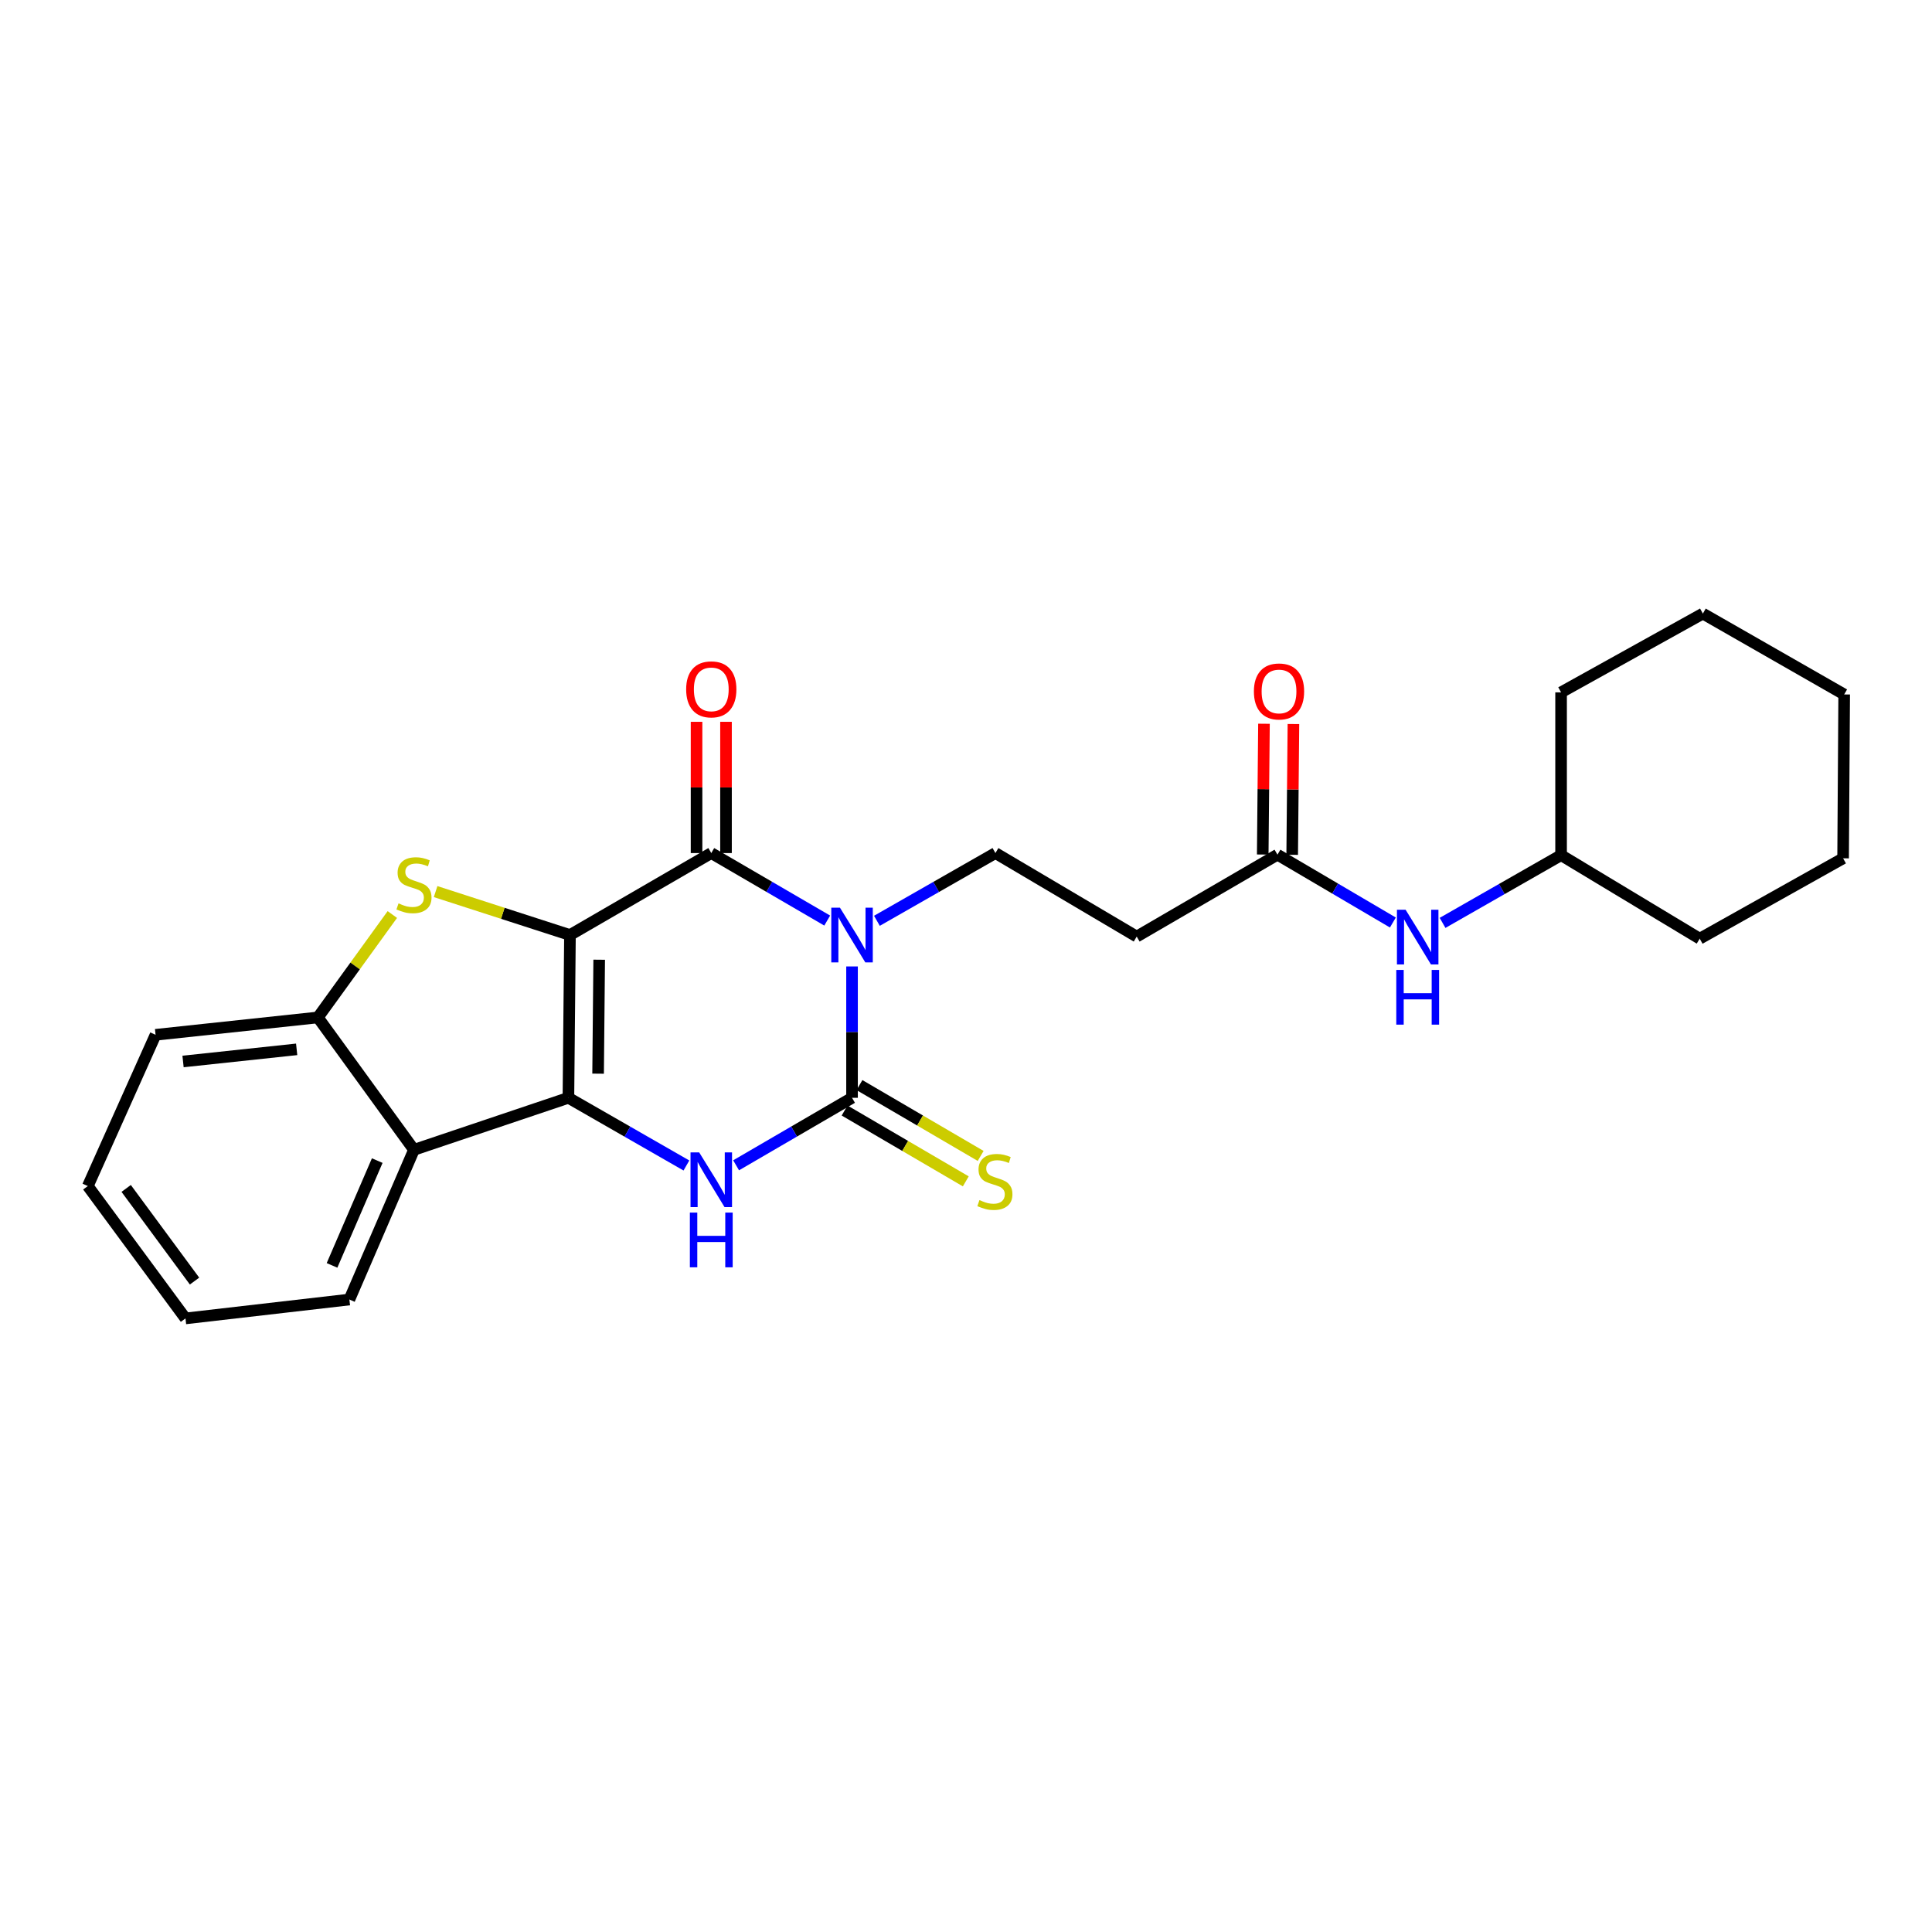 <?xml version='1.0' encoding='iso-8859-1'?>
<svg version='1.1' baseProfile='full'
              xmlns='http://www.w3.org/2000/svg'
                      xmlns:rdkit='http://www.rdkit.org/xml'
                      xmlns:xlink='http://www.w3.org/1999/xlink'
                  xml:space='preserve'
width='1000px' height='1000px' viewBox='0 0 1000 1000'>
<!-- END OF HEADER -->
<rect style='opacity:1.0;fill:#FFFFFF;stroke:none' width='1000' height='1000' x='0' y='0'> </rect>
<path class='bond-1' d='M 295.013,483.965 L 294.209,568.222' style='fill:none;fill-rule:evenodd;stroke:#000000;stroke-width:6px;stroke-linecap:butt;stroke-linejoin:miter;stroke-opacity:1' />
<path class='bond-1' d='M 310.139,496.749 L 309.575,555.729' style='fill:none;fill-rule:evenodd;stroke:#000000;stroke-width:6px;stroke-linecap:butt;stroke-linejoin:miter;stroke-opacity:1' />
<path class='bond-2' d='M 295.013,483.965 L 368.156,441.545' style='fill:none;fill-rule:evenodd;stroke:#000000;stroke-width:6px;stroke-linecap:butt;stroke-linejoin:miter;stroke-opacity:1' />
<path class='bond-5' d='M 295.013,483.965 L 260.243,472.727' style='fill:none;fill-rule:evenodd;stroke:#000000;stroke-width:6px;stroke-linecap:butt;stroke-linejoin:miter;stroke-opacity:1' />
<path class='bond-5' d='M 260.243,472.727 L 225.474,461.488' style='fill:none;fill-rule:evenodd;stroke:#CCCC00;stroke-width:6px;stroke-linecap:butt;stroke-linejoin:miter;stroke-opacity:1' />
<path class='bond-0' d='M 428.164,476.485 L 398.16,459.015' style='fill:none;fill-rule:evenodd;stroke:#0000FF;stroke-width:6px;stroke-linecap:butt;stroke-linejoin:miter;stroke-opacity:1' />
<path class='bond-0' d='M 398.16,459.015 L 368.156,441.545' style='fill:none;fill-rule:evenodd;stroke:#000000;stroke-width:6px;stroke-linecap:butt;stroke-linejoin:miter;stroke-opacity:1' />
<path class='bond-3' d='M 441.011,500.232 L 441.011,534.227' style='fill:none;fill-rule:evenodd;stroke:#0000FF;stroke-width:6px;stroke-linecap:butt;stroke-linejoin:miter;stroke-opacity:1' />
<path class='bond-3' d='M 441.011,534.227 L 441.011,568.222' style='fill:none;fill-rule:evenodd;stroke:#000000;stroke-width:6px;stroke-linecap:butt;stroke-linejoin:miter;stroke-opacity:1' />
<path class='bond-8' d='M 453.888,476.605 L 484.559,459.075' style='fill:none;fill-rule:evenodd;stroke:#0000FF;stroke-width:6px;stroke-linecap:butt;stroke-linejoin:miter;stroke-opacity:1' />
<path class='bond-8' d='M 484.559,459.075 L 515.23,441.545' style='fill:none;fill-rule:evenodd;stroke:#000000;stroke-width:6px;stroke-linecap:butt;stroke-linejoin:miter;stroke-opacity:1' />
<path class='bond-4' d='M 294.209,568.222 L 324.747,585.74' style='fill:none;fill-rule:evenodd;stroke:#000000;stroke-width:6px;stroke-linecap:butt;stroke-linejoin:miter;stroke-opacity:1' />
<path class='bond-4' d='M 324.747,585.74 L 355.285,603.258' style='fill:none;fill-rule:evenodd;stroke:#0000FF;stroke-width:6px;stroke-linecap:butt;stroke-linejoin:miter;stroke-opacity:1' />
<path class='bond-6' d='M 294.209,568.222 L 214.272,595.141' style='fill:none;fill-rule:evenodd;stroke:#000000;stroke-width:6px;stroke-linecap:butt;stroke-linejoin:miter;stroke-opacity:1' />
<path class='bond-12' d='M 375.78,441.545 L 375.78,407.577' style='fill:none;fill-rule:evenodd;stroke:#000000;stroke-width:6px;stroke-linecap:butt;stroke-linejoin:miter;stroke-opacity:1' />
<path class='bond-12' d='M 375.78,407.577 L 375.78,373.61' style='fill:none;fill-rule:evenodd;stroke:#FF0000;stroke-width:6px;stroke-linecap:butt;stroke-linejoin:miter;stroke-opacity:1' />
<path class='bond-12' d='M 360.533,441.545 L 360.533,407.577' style='fill:none;fill-rule:evenodd;stroke:#000000;stroke-width:6px;stroke-linecap:butt;stroke-linejoin:miter;stroke-opacity:1' />
<path class='bond-12' d='M 360.533,407.577 L 360.533,373.61' style='fill:none;fill-rule:evenodd;stroke:#FF0000;stroke-width:6px;stroke-linecap:butt;stroke-linejoin:miter;stroke-opacity:1' />
<path class='bond-10' d='M 437.164,574.803 L 468.527,593.136' style='fill:none;fill-rule:evenodd;stroke:#000000;stroke-width:6px;stroke-linecap:butt;stroke-linejoin:miter;stroke-opacity:1' />
<path class='bond-10' d='M 468.527,593.136 L 499.89,611.469' style='fill:none;fill-rule:evenodd;stroke:#CCCC00;stroke-width:6px;stroke-linecap:butt;stroke-linejoin:miter;stroke-opacity:1' />
<path class='bond-10' d='M 444.858,561.64 L 476.222,579.973' style='fill:none;fill-rule:evenodd;stroke:#000000;stroke-width:6px;stroke-linecap:butt;stroke-linejoin:miter;stroke-opacity:1' />
<path class='bond-10' d='M 476.222,579.973 L 507.585,598.306' style='fill:none;fill-rule:evenodd;stroke:#CCCC00;stroke-width:6px;stroke-linecap:butt;stroke-linejoin:miter;stroke-opacity:1' />
<path class='bond-26' d='M 441.011,568.222 L 411.008,585.692' style='fill:none;fill-rule:evenodd;stroke:#000000;stroke-width:6px;stroke-linecap:butt;stroke-linejoin:miter;stroke-opacity:1' />
<path class='bond-26' d='M 411.008,585.692 L 381.004,603.161' style='fill:none;fill-rule:evenodd;stroke:#0000FF;stroke-width:6px;stroke-linecap:butt;stroke-linejoin:miter;stroke-opacity:1' />
<path class='bond-7' d='M 203.07,473.354 L 183.802,499.993' style='fill:none;fill-rule:evenodd;stroke:#CCCC00;stroke-width:6px;stroke-linecap:butt;stroke-linejoin:miter;stroke-opacity:1' />
<path class='bond-7' d='M 183.802,499.993 L 164.533,526.631' style='fill:none;fill-rule:evenodd;stroke:#000000;stroke-width:6px;stroke-linecap:butt;stroke-linejoin:miter;stroke-opacity:1' />
<path class='bond-15' d='M 214.272,595.141 L 180.839,672.629' style='fill:none;fill-rule:evenodd;stroke:#000000;stroke-width:6px;stroke-linecap:butt;stroke-linejoin:miter;stroke-opacity:1' />
<path class='bond-15' d='M 195.258,600.724 L 171.854,654.966' style='fill:none;fill-rule:evenodd;stroke:#000000;stroke-width:6px;stroke-linecap:butt;stroke-linejoin:miter;stroke-opacity:1' />
<path class='bond-25' d='M 214.272,595.141 L 164.533,526.631' style='fill:none;fill-rule:evenodd;stroke:#000000;stroke-width:6px;stroke-linecap:butt;stroke-linejoin:miter;stroke-opacity:1' />
<path class='bond-17' d='M 164.533,526.631 L 80.522,535.61' style='fill:none;fill-rule:evenodd;stroke:#000000;stroke-width:6px;stroke-linecap:butt;stroke-linejoin:miter;stroke-opacity:1' />
<path class='bond-17' d='M 153.552,543.139 L 94.744,549.424' style='fill:none;fill-rule:evenodd;stroke:#000000;stroke-width:6px;stroke-linecap:butt;stroke-linejoin:miter;stroke-opacity:1' />
<path class='bond-11' d='M 515.23,441.545 L 588.356,484.77' style='fill:none;fill-rule:evenodd;stroke:#000000;stroke-width:6px;stroke-linecap:butt;stroke-linejoin:miter;stroke-opacity:1' />
<path class='bond-9' d='M 661.211,442.375 L 588.356,484.77' style='fill:none;fill-rule:evenodd;stroke:#000000;stroke-width:6px;stroke-linecap:butt;stroke-linejoin:miter;stroke-opacity:1' />
<path class='bond-13' d='M 661.211,442.375 L 691.081,459.933' style='fill:none;fill-rule:evenodd;stroke:#000000;stroke-width:6px;stroke-linecap:butt;stroke-linejoin:miter;stroke-opacity:1' />
<path class='bond-13' d='M 691.081,459.933 L 720.95,477.491' style='fill:none;fill-rule:evenodd;stroke:#0000FF;stroke-width:6px;stroke-linecap:butt;stroke-linejoin:miter;stroke-opacity:1' />
<path class='bond-14' d='M 668.834,442.448 L 669.156,408.604' style='fill:none;fill-rule:evenodd;stroke:#000000;stroke-width:6px;stroke-linecap:butt;stroke-linejoin:miter;stroke-opacity:1' />
<path class='bond-14' d='M 669.156,408.604 L 669.478,374.76' style='fill:none;fill-rule:evenodd;stroke:#FF0000;stroke-width:6px;stroke-linecap:butt;stroke-linejoin:miter;stroke-opacity:1' />
<path class='bond-14' d='M 653.588,442.302 L 653.91,408.459' style='fill:none;fill-rule:evenodd;stroke:#000000;stroke-width:6px;stroke-linecap:butt;stroke-linejoin:miter;stroke-opacity:1' />
<path class='bond-14' d='M 653.91,408.459 L 654.232,374.615' style='fill:none;fill-rule:evenodd;stroke:#FF0000;stroke-width:6px;stroke-linecap:butt;stroke-linejoin:miter;stroke-opacity:1' />
<path class='bond-16' d='M 746.672,477.683 L 777.343,460.156' style='fill:none;fill-rule:evenodd;stroke:#0000FF;stroke-width:6px;stroke-linecap:butt;stroke-linejoin:miter;stroke-opacity:1' />
<path class='bond-16' d='M 777.343,460.156 L 808.014,442.629' style='fill:none;fill-rule:evenodd;stroke:#000000;stroke-width:6px;stroke-linecap:butt;stroke-linejoin:miter;stroke-opacity:1' />
<path class='bond-20' d='M 180.839,672.629 L 96.007,682.413' style='fill:none;fill-rule:evenodd;stroke:#000000;stroke-width:6px;stroke-linecap:butt;stroke-linejoin:miter;stroke-opacity:1' />
<path class='bond-18' d='M 808.014,442.629 L 879.768,485.854' style='fill:none;fill-rule:evenodd;stroke:#000000;stroke-width:6px;stroke-linecap:butt;stroke-linejoin:miter;stroke-opacity:1' />
<path class='bond-19' d='M 808.014,442.629 L 808.014,358.364' style='fill:none;fill-rule:evenodd;stroke:#000000;stroke-width:6px;stroke-linecap:butt;stroke-linejoin:miter;stroke-opacity:1' />
<path class='bond-21' d='M 80.522,535.61 L 45.455,613.903' style='fill:none;fill-rule:evenodd;stroke:#000000;stroke-width:6px;stroke-linecap:butt;stroke-linejoin:miter;stroke-opacity:1' />
<path class='bond-23' d='M 879.768,485.854 L 953.986,444.264' style='fill:none;fill-rule:evenodd;stroke:#000000;stroke-width:6px;stroke-linecap:butt;stroke-linejoin:miter;stroke-opacity:1' />
<path class='bond-22' d='M 808.014,358.364 L 881.402,317.587' style='fill:none;fill-rule:evenodd;stroke:#000000;stroke-width:6px;stroke-linecap:butt;stroke-linejoin:miter;stroke-opacity:1' />
<path class='bond-27' d='M 96.007,682.413 L 45.455,613.903' style='fill:none;fill-rule:evenodd;stroke:#000000;stroke-width:6px;stroke-linecap:butt;stroke-linejoin:miter;stroke-opacity:1' />
<path class='bond-27' d='M 100.692,663.084 L 65.306,615.127' style='fill:none;fill-rule:evenodd;stroke:#000000;stroke-width:6px;stroke-linecap:butt;stroke-linejoin:miter;stroke-opacity:1' />
<path class='bond-24' d='M 881.402,317.587 L 954.545,359.449' style='fill:none;fill-rule:evenodd;stroke:#000000;stroke-width:6px;stroke-linecap:butt;stroke-linejoin:miter;stroke-opacity:1' />
<path class='bond-28' d='M 953.986,444.264 L 954.545,359.449' style='fill:none;fill-rule:evenodd;stroke:#000000;stroke-width:6px;stroke-linecap:butt;stroke-linejoin:miter;stroke-opacity:1' />
<path  class='atom-1' d='M 434.751 469.805
L 444.031 484.805
Q 444.951 486.285, 446.431 488.965
Q 447.911 491.645, 447.991 491.805
L 447.991 469.805
L 451.751 469.805
L 451.751 498.125
L 447.871 498.125
L 437.911 481.725
Q 436.751 479.805, 435.511 477.605
Q 434.311 475.405, 433.951 474.725
L 433.951 498.125
L 430.271 498.125
L 430.271 469.805
L 434.751 469.805
' fill='#0000FF'/>
<path  class='atom-5' d='M 361.896 596.482
L 371.176 611.482
Q 372.096 612.962, 373.576 615.642
Q 375.056 618.322, 375.136 618.482
L 375.136 596.482
L 378.896 596.482
L 378.896 624.802
L 375.016 624.802
L 365.056 608.402
Q 363.896 606.482, 362.656 604.282
Q 361.456 602.082, 361.096 601.402
L 361.096 624.802
L 357.416 624.802
L 357.416 596.482
L 361.896 596.482
' fill='#0000FF'/>
<path  class='atom-5' d='M 357.076 627.634
L 360.916 627.634
L 360.916 639.674
L 375.396 639.674
L 375.396 627.634
L 379.236 627.634
L 379.236 655.954
L 375.396 655.954
L 375.396 642.874
L 360.916 642.874
L 360.916 655.954
L 357.076 655.954
L 357.076 627.634
' fill='#0000FF'/>
<path  class='atom-6' d='M 206.272 467.588
Q 206.592 467.708, 207.912 468.268
Q 209.232 468.828, 210.672 469.188
Q 212.152 469.508, 213.592 469.508
Q 216.272 469.508, 217.832 468.228
Q 219.392 466.908, 219.392 464.628
Q 219.392 463.068, 218.592 462.108
Q 217.832 461.148, 216.632 460.628
Q 215.432 460.108, 213.432 459.508
Q 210.912 458.748, 209.392 458.028
Q 207.912 457.308, 206.832 455.788
Q 205.792 454.268, 205.792 451.708
Q 205.792 448.148, 208.192 445.948
Q 210.632 443.748, 215.432 443.748
Q 218.712 443.748, 222.432 445.308
L 221.512 448.388
Q 218.112 446.988, 215.552 446.988
Q 212.792 446.988, 211.272 448.148
Q 209.752 449.268, 209.792 451.228
Q 209.792 452.748, 210.552 453.668
Q 211.352 454.588, 212.472 455.108
Q 213.632 455.628, 215.552 456.228
Q 218.112 457.028, 219.632 457.828
Q 221.152 458.628, 222.232 460.268
Q 223.352 461.868, 223.352 464.628
Q 223.352 468.548, 220.712 470.668
Q 218.112 472.748, 213.752 472.748
Q 211.232 472.748, 209.312 472.188
Q 207.432 471.668, 205.192 470.748
L 206.272 467.588
' fill='#CCCC00'/>
<path  class='atom-11' d='M 506.959 621.167
Q 507.279 621.287, 508.599 621.847
Q 509.919 622.407, 511.359 622.767
Q 512.839 623.087, 514.279 623.087
Q 516.959 623.087, 518.519 621.807
Q 520.079 620.487, 520.079 618.207
Q 520.079 616.647, 519.279 615.687
Q 518.519 614.727, 517.319 614.207
Q 516.119 613.687, 514.119 613.087
Q 511.599 612.327, 510.079 611.607
Q 508.599 610.887, 507.519 609.367
Q 506.479 607.847, 506.479 605.287
Q 506.479 601.727, 508.879 599.527
Q 511.319 597.327, 516.119 597.327
Q 519.399 597.327, 523.119 598.887
L 522.199 601.967
Q 518.799 600.567, 516.239 600.567
Q 513.479 600.567, 511.959 601.727
Q 510.439 602.847, 510.479 604.807
Q 510.479 606.327, 511.239 607.247
Q 512.039 608.167, 513.159 608.687
Q 514.319 609.207, 516.239 609.807
Q 518.799 610.607, 520.319 611.407
Q 521.839 612.207, 522.919 613.847
Q 524.039 615.447, 524.039 618.207
Q 524.039 622.127, 521.399 624.247
Q 518.799 626.327, 514.439 626.327
Q 511.919 626.327, 509.999 625.767
Q 508.119 625.247, 505.879 624.327
L 506.959 621.167
' fill='#CCCC00'/>
<path  class='atom-13' d='M 355.156 356.809
Q 355.156 350.009, 358.516 346.209
Q 361.876 342.409, 368.156 342.409
Q 374.436 342.409, 377.796 346.209
Q 381.156 350.009, 381.156 356.809
Q 381.156 363.689, 377.756 367.609
Q 374.356 371.489, 368.156 371.489
Q 361.916 371.489, 358.516 367.609
Q 355.156 363.729, 355.156 356.809
M 368.156 368.289
Q 372.476 368.289, 374.796 365.409
Q 377.156 362.489, 377.156 356.809
Q 377.156 351.249, 374.796 348.449
Q 372.476 345.609, 368.156 345.609
Q 363.836 345.609, 361.476 348.409
Q 359.156 351.209, 359.156 356.809
Q 359.156 362.529, 361.476 365.409
Q 363.836 368.289, 368.156 368.289
' fill='#FF0000'/>
<path  class='atom-14' d='M 727.535 470.881
L 736.815 485.881
Q 737.735 487.361, 739.215 490.041
Q 740.695 492.721, 740.775 492.881
L 740.775 470.881
L 744.535 470.881
L 744.535 499.201
L 740.655 499.201
L 730.695 482.801
Q 729.535 480.881, 728.295 478.681
Q 727.095 476.481, 726.735 475.801
L 726.735 499.201
L 723.055 499.201
L 723.055 470.881
L 727.535 470.881
' fill='#0000FF'/>
<path  class='atom-14' d='M 722.715 502.033
L 726.555 502.033
L 726.555 514.073
L 741.035 514.073
L 741.035 502.033
L 744.875 502.033
L 744.875 530.353
L 741.035 530.353
L 741.035 517.273
L 726.555 517.273
L 726.555 530.353
L 722.715 530.353
L 722.715 502.033
' fill='#0000FF'/>
<path  class='atom-15' d='M 649.016 357.894
Q 649.016 351.094, 652.376 347.294
Q 655.736 343.494, 662.016 343.494
Q 668.296 343.494, 671.656 347.294
Q 675.016 351.094, 675.016 357.894
Q 675.016 364.774, 671.616 368.694
Q 668.216 372.574, 662.016 372.574
Q 655.776 372.574, 652.376 368.694
Q 649.016 364.814, 649.016 357.894
M 662.016 369.374
Q 666.336 369.374, 668.656 366.494
Q 671.016 363.574, 671.016 357.894
Q 671.016 352.334, 668.656 349.534
Q 666.336 346.694, 662.016 346.694
Q 657.696 346.694, 655.336 349.494
Q 653.016 352.294, 653.016 357.894
Q 653.016 363.614, 655.336 366.494
Q 657.696 369.374, 662.016 369.374
' fill='#FF0000'/>
</svg>
